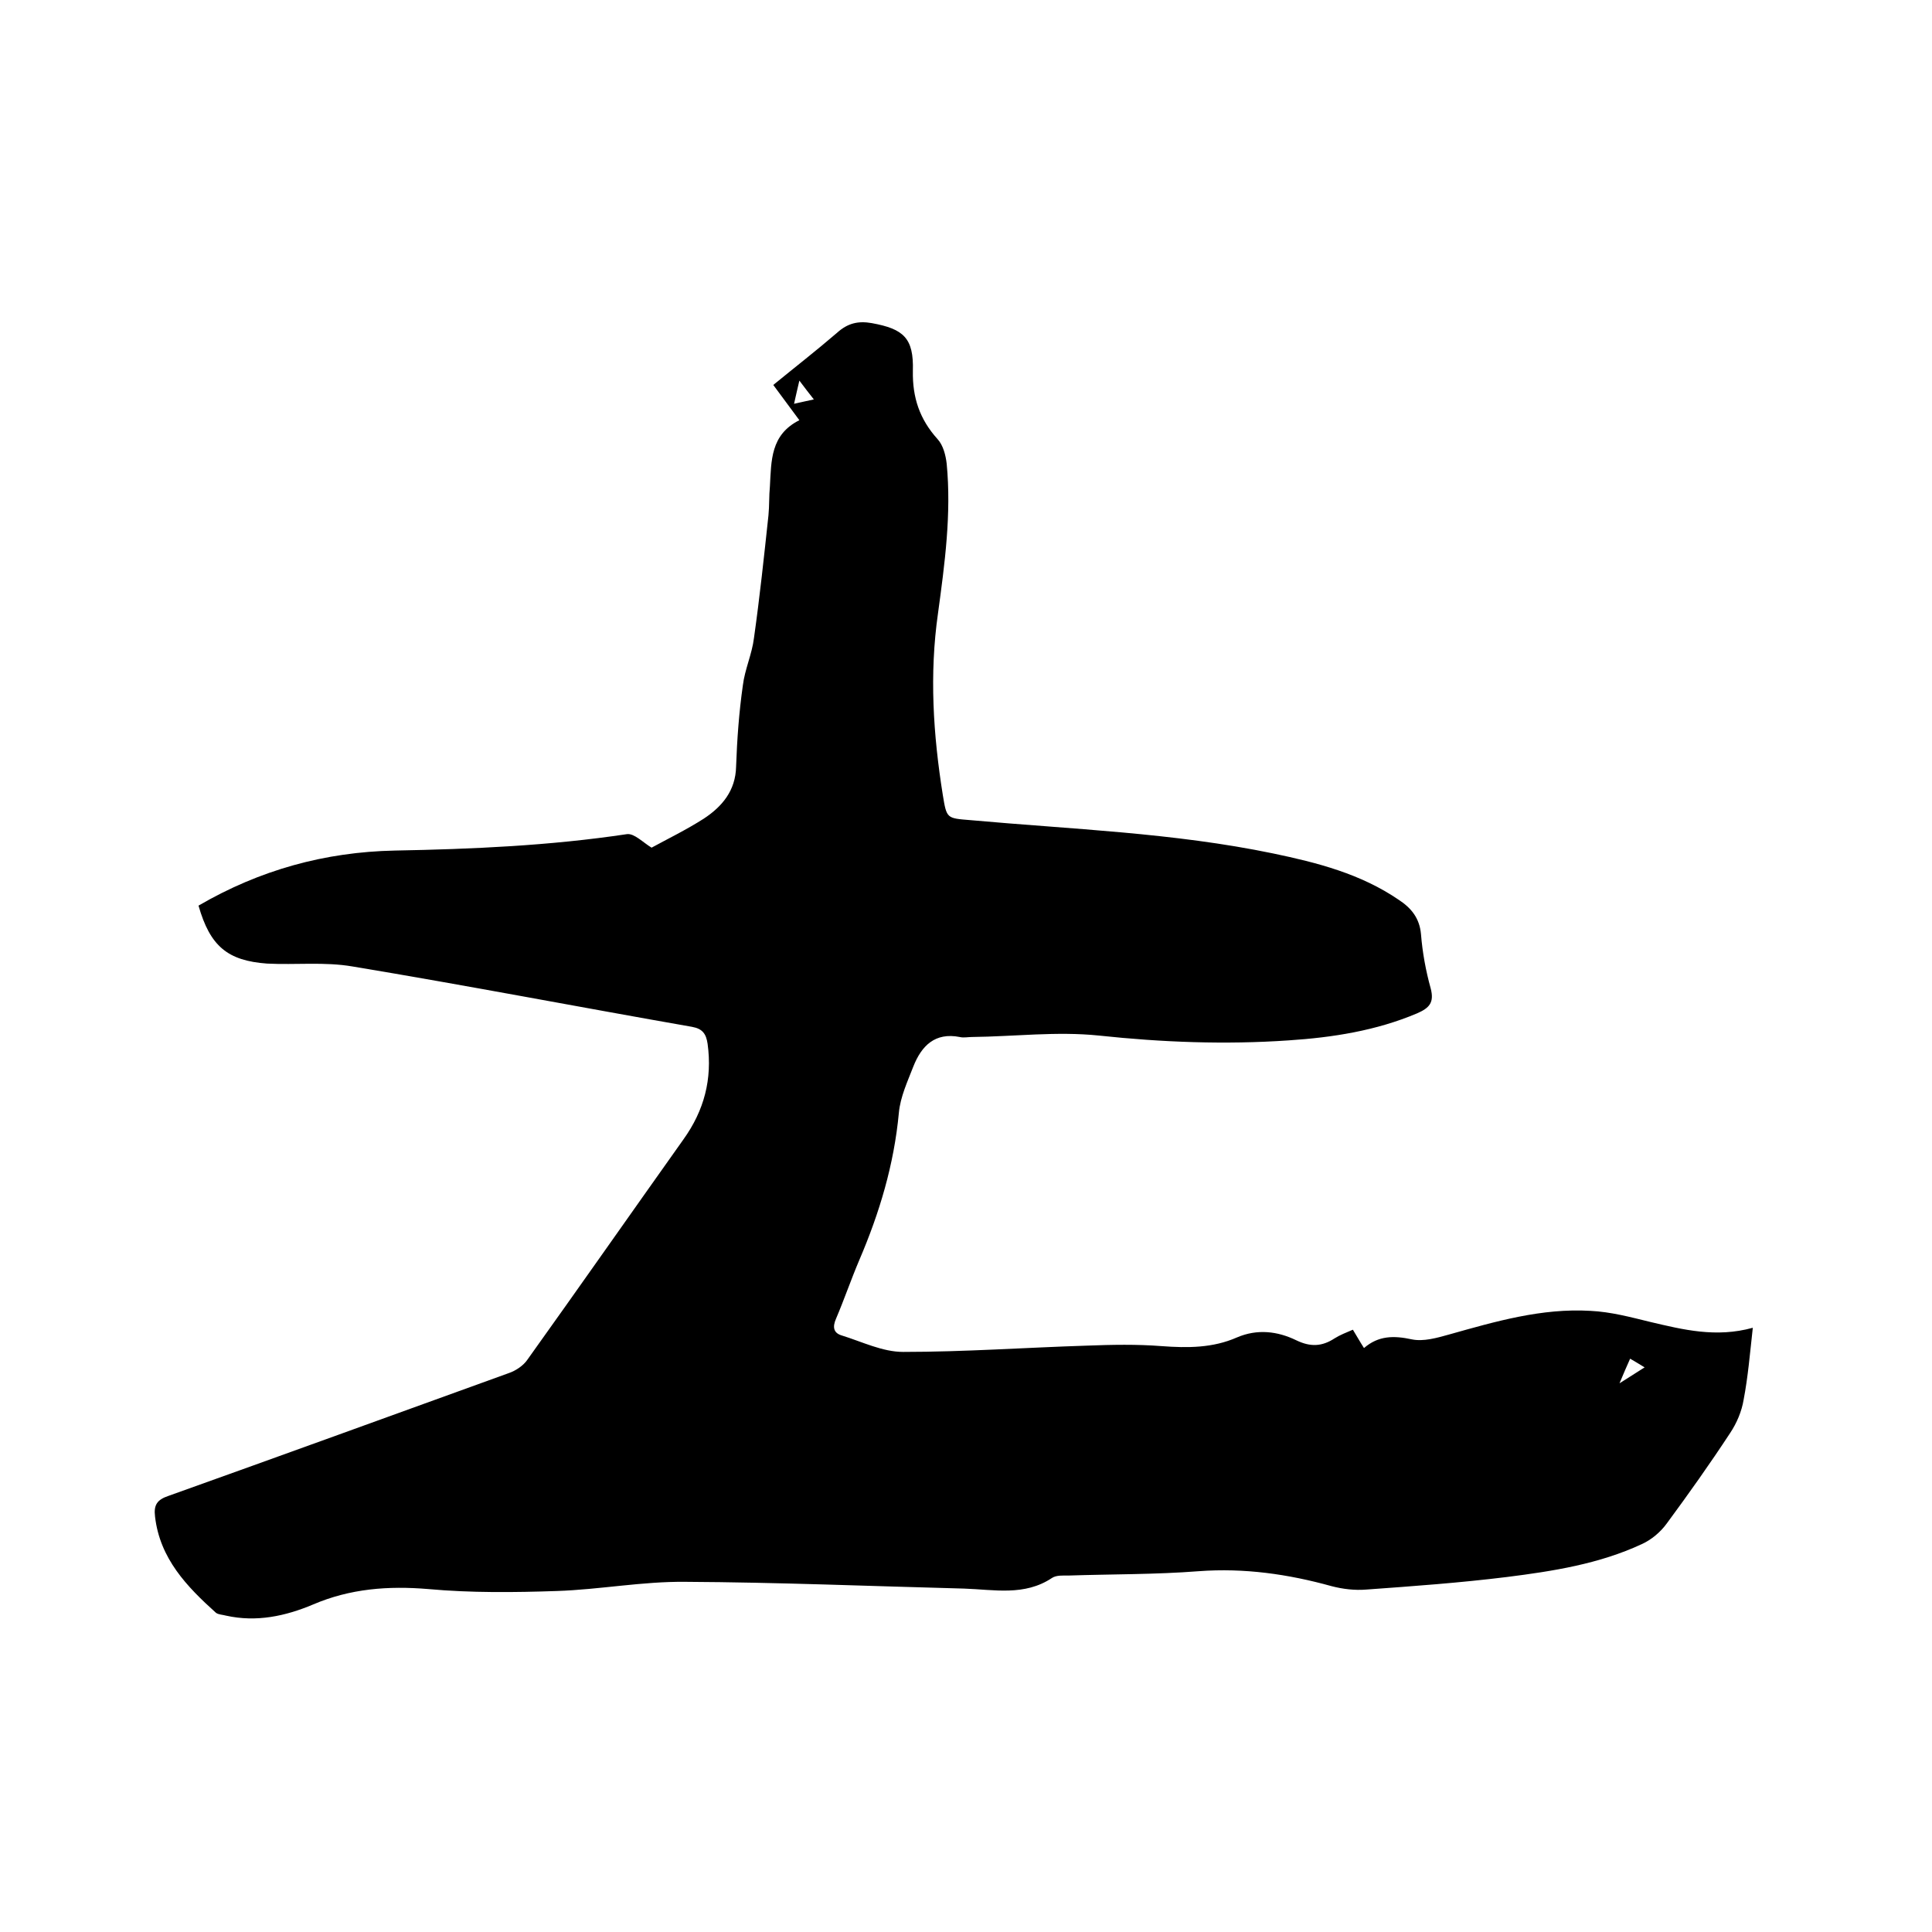 <svg enable-background="new 0 0 400 400" viewBox="0 0 400 400" xmlns="http://www.w3.org/2000/svg"><path d="m41.1 187.5c12.7-7.4 26.2-11.1 40.6-11.4 16.1-.3 32.1-1 48.1-3.4 1.5-.2 3.3 1.7 5.1 2.8 3.3-1.8 7.2-3.7 10.8-6 3.8-2.5 6.6-5.8 6.7-10.8.2-5.6.6-11.2 1.4-16.8.4-3.3 1.9-6.5 2.3-9.8 1.2-8.5 2.1-17 3-25.4.2-2 .1-4 .3-6 .3-5.3.1-10.7 6.1-13.7-1.9-2.6-3.5-4.7-5.4-7.3 4.4-3.6 8.9-7.1 13.2-10.8 2.2-2 4.4-2.5 7.2-2 6.6 1.2 8.7 3.1 8.5 9.9-.1 5.5 1.4 10 5.1 14.1 1.2 1.3 1.7 3.4 1.9 5.1 1 10.4-.4 20.7-1.8 31-1.8 12.6-1 25.1 1 37.6.8 4.9.8 4.8 5.7 5.2 21 1.9 42 2.6 62.7 6.9 9.1 1.9 18.1 4.2 26 9.6 2.6 1.7 4.3 3.8 4.6 7.1.3 3.8 1 7.6 2 11.2.8 3-.3 4.1-2.8 5.2-8.5 3.6-17.5 5-26.6 5.6-13.1.9-26.2.4-39.3-1-8.7-.9-17.5.2-26.3.3-.8 0-1.7.2-2.5 0-5.1-1-7.9 1.8-9.6 6.1-1.2 3.1-2.7 6.3-3 9.6-1 10.7-4 20.7-8.2 30.5-1.7 4-3.1 8.1-4.8 12.1-.8 1.8-.5 3 1.2 3.5 4.2 1.3 8.4 3.4 12.7 3.4 12.7 0 25.3-.9 38-1.3 5.2-.2 10.4-.3 15.5.1 5.4.4 10.6.4 15.6-1.8 4.2-1.8 8.4-1.3 12.3.6 2.9 1.4 5.3 1.3 7.9-.4 1.1-.7 2.4-1.2 3.8-1.8.8 1.3 1.4 2.4 2.3 3.8 3-2.6 6.2-2.6 9.9-1.8 2.4.5 5.2-.3 7.7-1 9.6-2.7 19.2-5.5 29.3-4.9 4.2.2 8.3 1.3 12.4 2.3 6.8 1.6 13.6 3.3 21.2 1.2-.6 5.4-1 10.2-1.9 14.9-.4 2.4-1.4 4.8-2.8 6.9-4.2 6.4-8.6 12.6-13.1 18.7-1.3 1.8-3.2 3.4-5.2 4.3-8.8 4.1-18.4 5.6-27.9 6.8-9.7 1.2-19.4 1.9-29.1 2.6-2.4.2-4.9-.1-7.2-.7-9-2.5-18.1-3.8-27.5-3.1-9 .7-18 .6-27 .9-1.1 0-2.5-.1-3.4.5-5.7 3.8-12 2.4-18.2 2.2-19.3-.5-38.5-1.3-57.7-1.4-8.9-.1-17.7 1.6-26.6 1.9-8.8.3-17.8.4-26.6-.4-8.3-.7-16.2-.1-23.9 3.2-5.7 2.4-11.7 3.7-18 2.3-.7-.2-1.6-.2-2.1-.6-6-5.4-11.6-11.2-12.6-19.9-.3-2.4.4-3.5 2.8-4.3 23.5-8.4 46.9-16.9 70.4-25.4 1.5-.5 3.1-1.6 3.9-2.8 10.8-15.1 21.5-30.4 32.3-45.6 4.3-6 6-12.5 5-19.8-.3-2-1-3.1-3.2-3.5-23.4-4.1-46.8-8.6-70.3-12.5-5.8-1-11.8-.3-17.7-.6-8.2-.6-11.8-3.6-14.2-12zm123.3-103.9c1.8-.4 3.1-.7 4.1-.9-1-1.3-1.9-2.4-3-3.9-.4 1.8-.7 2.9-1.1 4.8zm170.9 202.8c2.2-1.4 3.6-2.3 5.2-3.3-1.1-.7-2-1.2-3-1.8-.7 1.6-1.3 2.9-2.2 5.1z"/></svg>